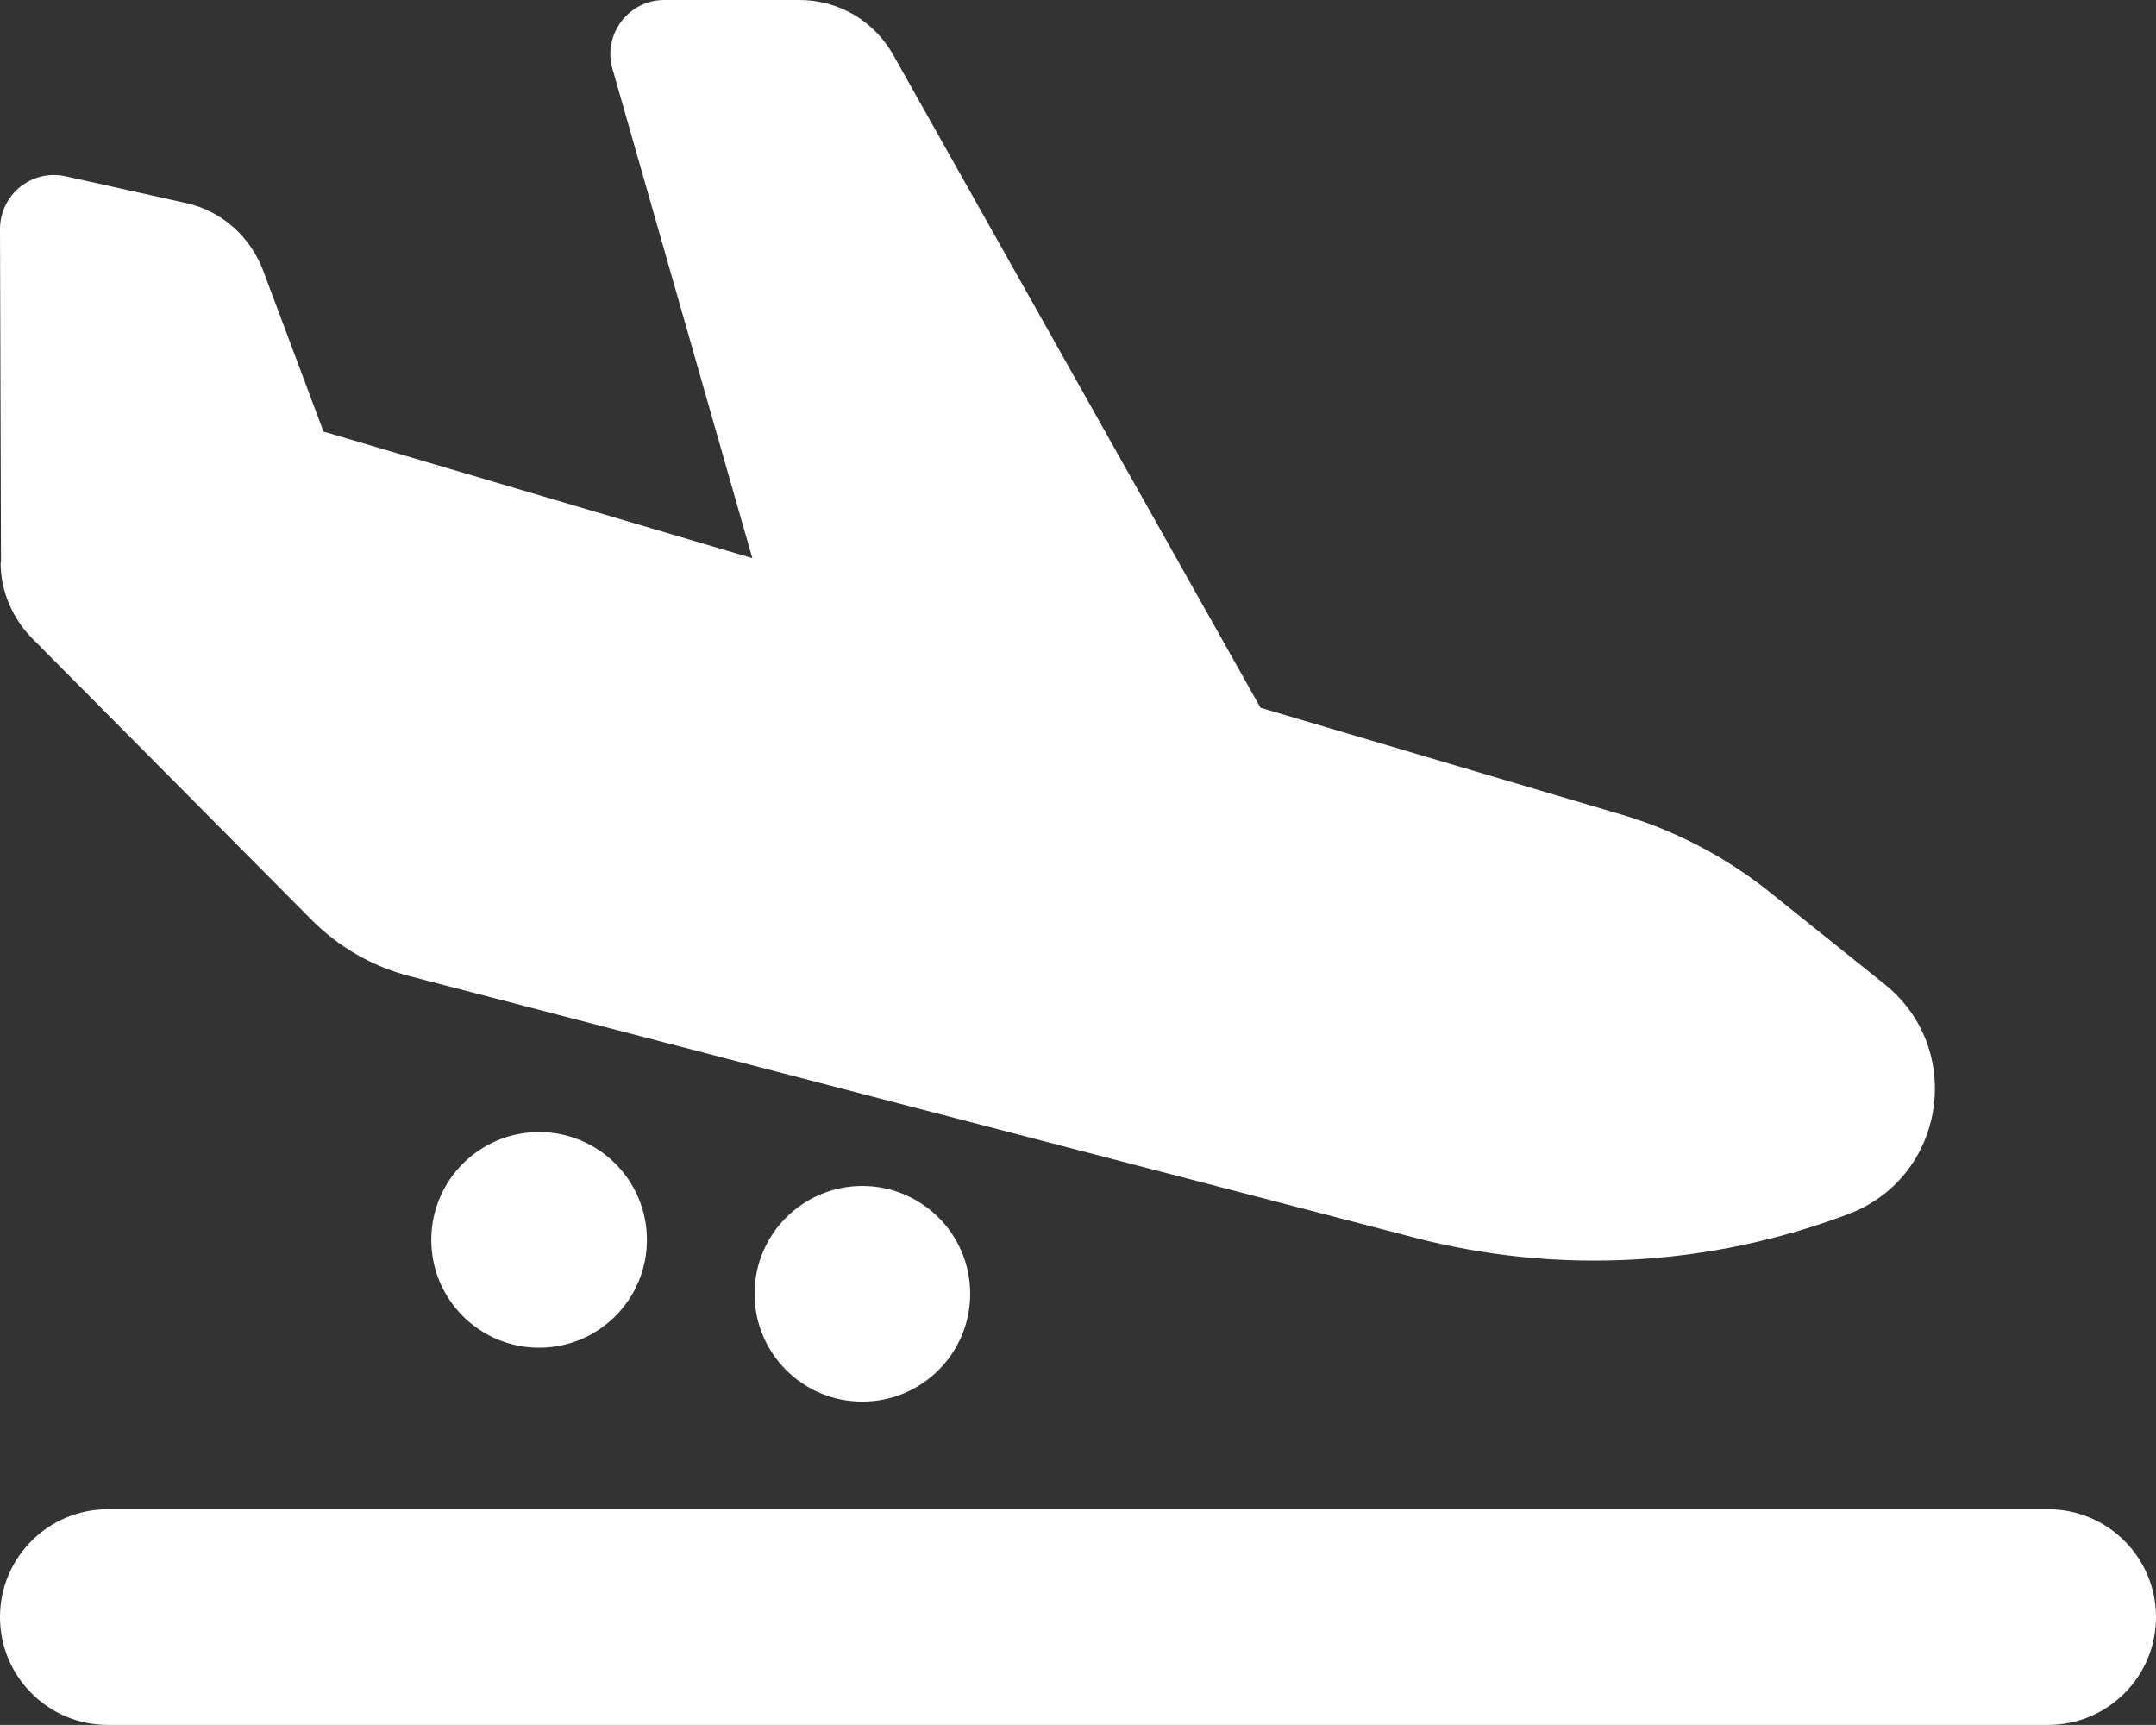 <?xml version="1.0" encoding="UTF-8"?><svg id="Layer_2" xmlns="http://www.w3.org/2000/svg" viewBox="0 0 106.78 85.42"><rect x="0" y="0" width="106.78" height="85.42" fill="#333333" stroke="none"/><defs><style>.cls-1{fill:#fff;}</style></defs><g id="Layer_1"><path class="cls-1" d="M.05,27.85l-.05-16.5c0-1.72,1.58-2.99,3.25-2.62l5.94,1.32c1.77.38,3.2,1.65,3.84,3.34l2.99,7.98,21.24,6.27L30.33,3.4c-.48-1.7.8-3.4,2.57-3.4h6.69c1.94,0,3.7,1.03,4.65,2.72l18.19,32.33,17.88,5.29c2.65.78,5.14,2.09,7.29,3.8l5.74,4.6c4,3.2,3.02,9.56-1.79,11.38-6.87,2.6-14.38,3.02-21.49,1.17l-49.77-12.95c-1.85-.48-3.54-1.45-4.89-2.82L1.58,31.6c-.98-1-1.55-2.35-1.55-3.75h.02ZM5.34,74.74h96.1c2.95,0,5.34,2.39,5.34,5.34s-2.39,5.34-5.34,5.34H5.34c-2.95,0-5.34-2.39-5.34-5.34s2.39-5.34,5.34-5.34ZM21.36,61.4c0-2.95,2.39-5.34,5.34-5.34s5.34,2.39,5.34,5.34-2.39,5.34-5.34,5.34-5.34-2.39-5.34-5.34ZM42.71,58.73c2.95,0,5.34,2.39,5.34,5.34s-2.39,5.34-5.34,5.34-5.34-2.39-5.34-5.34,2.39-5.34,5.34-5.34Z"/></g></svg>